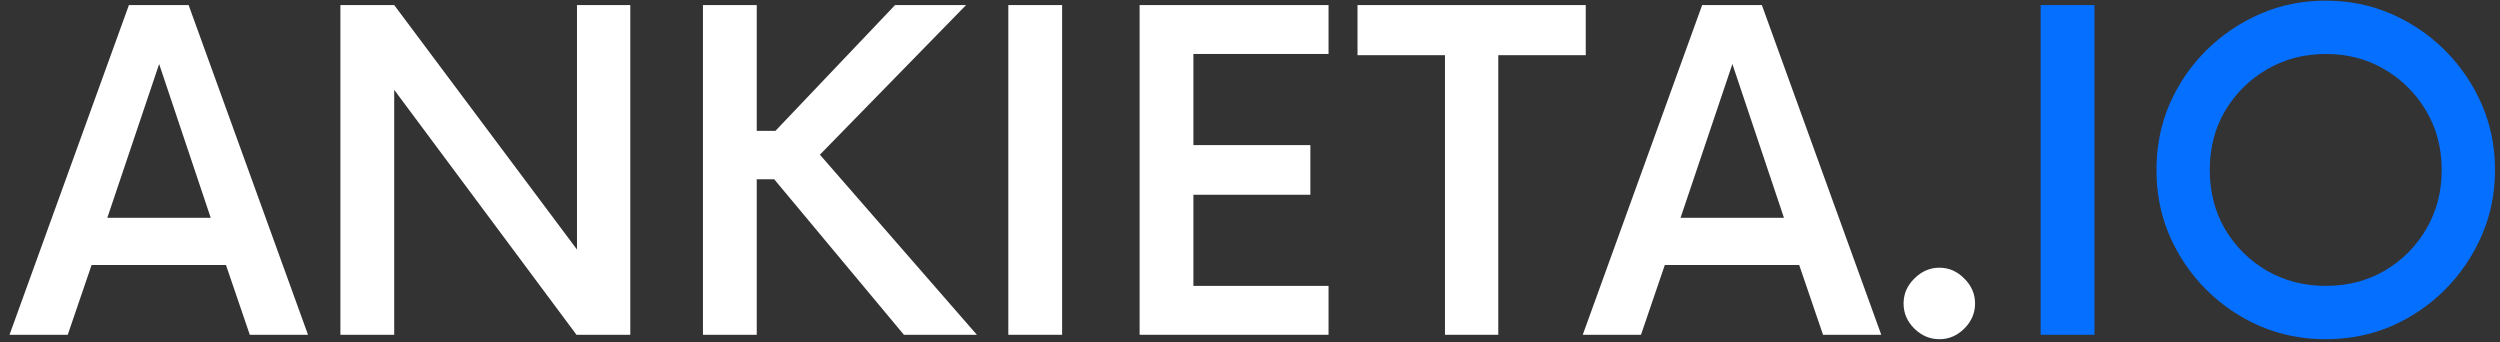 <svg width="212" height="29" viewBox="0 0 212 29" fill="none" xmlns="http://www.w3.org/2000/svg">
<rect x="0" y="0" width="212" height="29" fill="#333333" stroke="none"/>
<path d="M21.182 28.389L19.162 22.472H7.766L5.745 28.389H0.807L10.932 0.43H15.995L26.12 28.389H21.182ZM9.099 18.472H17.87L13.495 5.43L9.099 18.472Z" fill="white"/>
<path d="M48.928 0.43H53.449V28.389H48.887L33.428 7.618V28.389H28.866V0.43H33.428L48.928 21.16V0.43Z" fill="white"/>
<path d="M76.652 28.389L65.652 15.201H64.172V28.389H59.61V0.43H64.172V11.097H65.756L75.902 0.43H81.922L69.527 13.118L82.839 28.389H76.652Z" fill="white"/>
<path d="M85.506 28.389V0.43H90.068V28.389H85.506Z" fill="white"/>
<path d="M112.66 4.576H101.201V12.305H111.118V16.514H101.201V24.243H112.66V28.389H96.639V0.43H112.66V4.576Z" fill="white"/>
<path d="M134.471 0.43V4.68H127.054V28.389H122.534V4.68H115.117V0.43H134.471Z" fill="white"/>
<path d="M154.593 28.389L152.572 22.472H141.176L139.156 28.389H134.218L144.343 0.43H149.406L159.531 28.389H154.593ZM142.51 18.472H151.281L146.906 5.43L142.51 18.472Z" fill="white"/>
<path d="M164.464 28.764C163.657 28.764 162.949 28.462 162.339 27.868C161.725 27.258 161.423 26.55 161.423 25.743C161.423 24.925 161.725 24.217 162.339 23.618C162.949 23.008 163.657 22.701 164.464 22.701C165.266 22.701 165.969 23.008 166.568 23.618C167.178 24.217 167.485 24.925 167.485 25.743C167.485 26.55 167.178 27.258 166.568 27.868C165.969 28.462 165.266 28.764 164.464 28.764Z" fill="white"/>
<path d="M173.047 28.389V0.43H177.609V28.389H173.047Z" fill="#0570FF"/>
<path d="M197.222 28.764C195.232 28.764 193.378 28.394 191.659 27.66C189.935 26.91 188.409 25.878 187.076 24.555C185.753 23.222 184.722 21.696 183.972 19.972C183.232 18.253 182.868 16.399 182.868 14.409C182.868 12.425 183.232 10.571 183.972 8.847C184.722 7.128 185.753 5.607 187.076 4.284C188.409 2.967 189.935 1.93 191.659 1.18C193.378 0.43 195.232 0.055 197.222 0.055C199.206 0.055 201.06 0.43 202.784 1.18C204.503 1.93 206.024 2.967 207.347 4.284C208.664 5.607 209.701 7.128 210.451 8.847C211.201 10.571 211.576 12.425 211.576 14.409C211.576 16.399 211.201 18.253 210.451 19.972C209.701 21.696 208.664 23.222 207.347 24.555C206.024 25.878 204.503 26.91 202.784 27.66C201.06 28.394 199.206 28.764 197.222 28.764ZM197.222 24.243C199.081 24.243 200.748 23.816 202.222 22.951C203.706 22.076 204.878 20.904 205.743 19.43C206.618 17.946 207.055 16.274 207.055 14.409C207.055 12.55 206.618 10.883 205.743 9.409C204.878 7.941 203.706 6.764 202.222 5.889C200.748 5.014 199.081 4.576 197.222 4.576C195.388 4.576 193.722 5.014 192.222 5.889C190.732 6.764 189.555 7.941 188.68 9.409C187.815 10.883 187.388 12.55 187.388 14.409C187.388 16.274 187.815 17.946 188.68 19.43C189.555 20.904 190.732 22.076 192.222 22.951C193.722 23.816 195.388 24.243 197.222 24.243Z" fill="#0570FF"/>
</svg>

